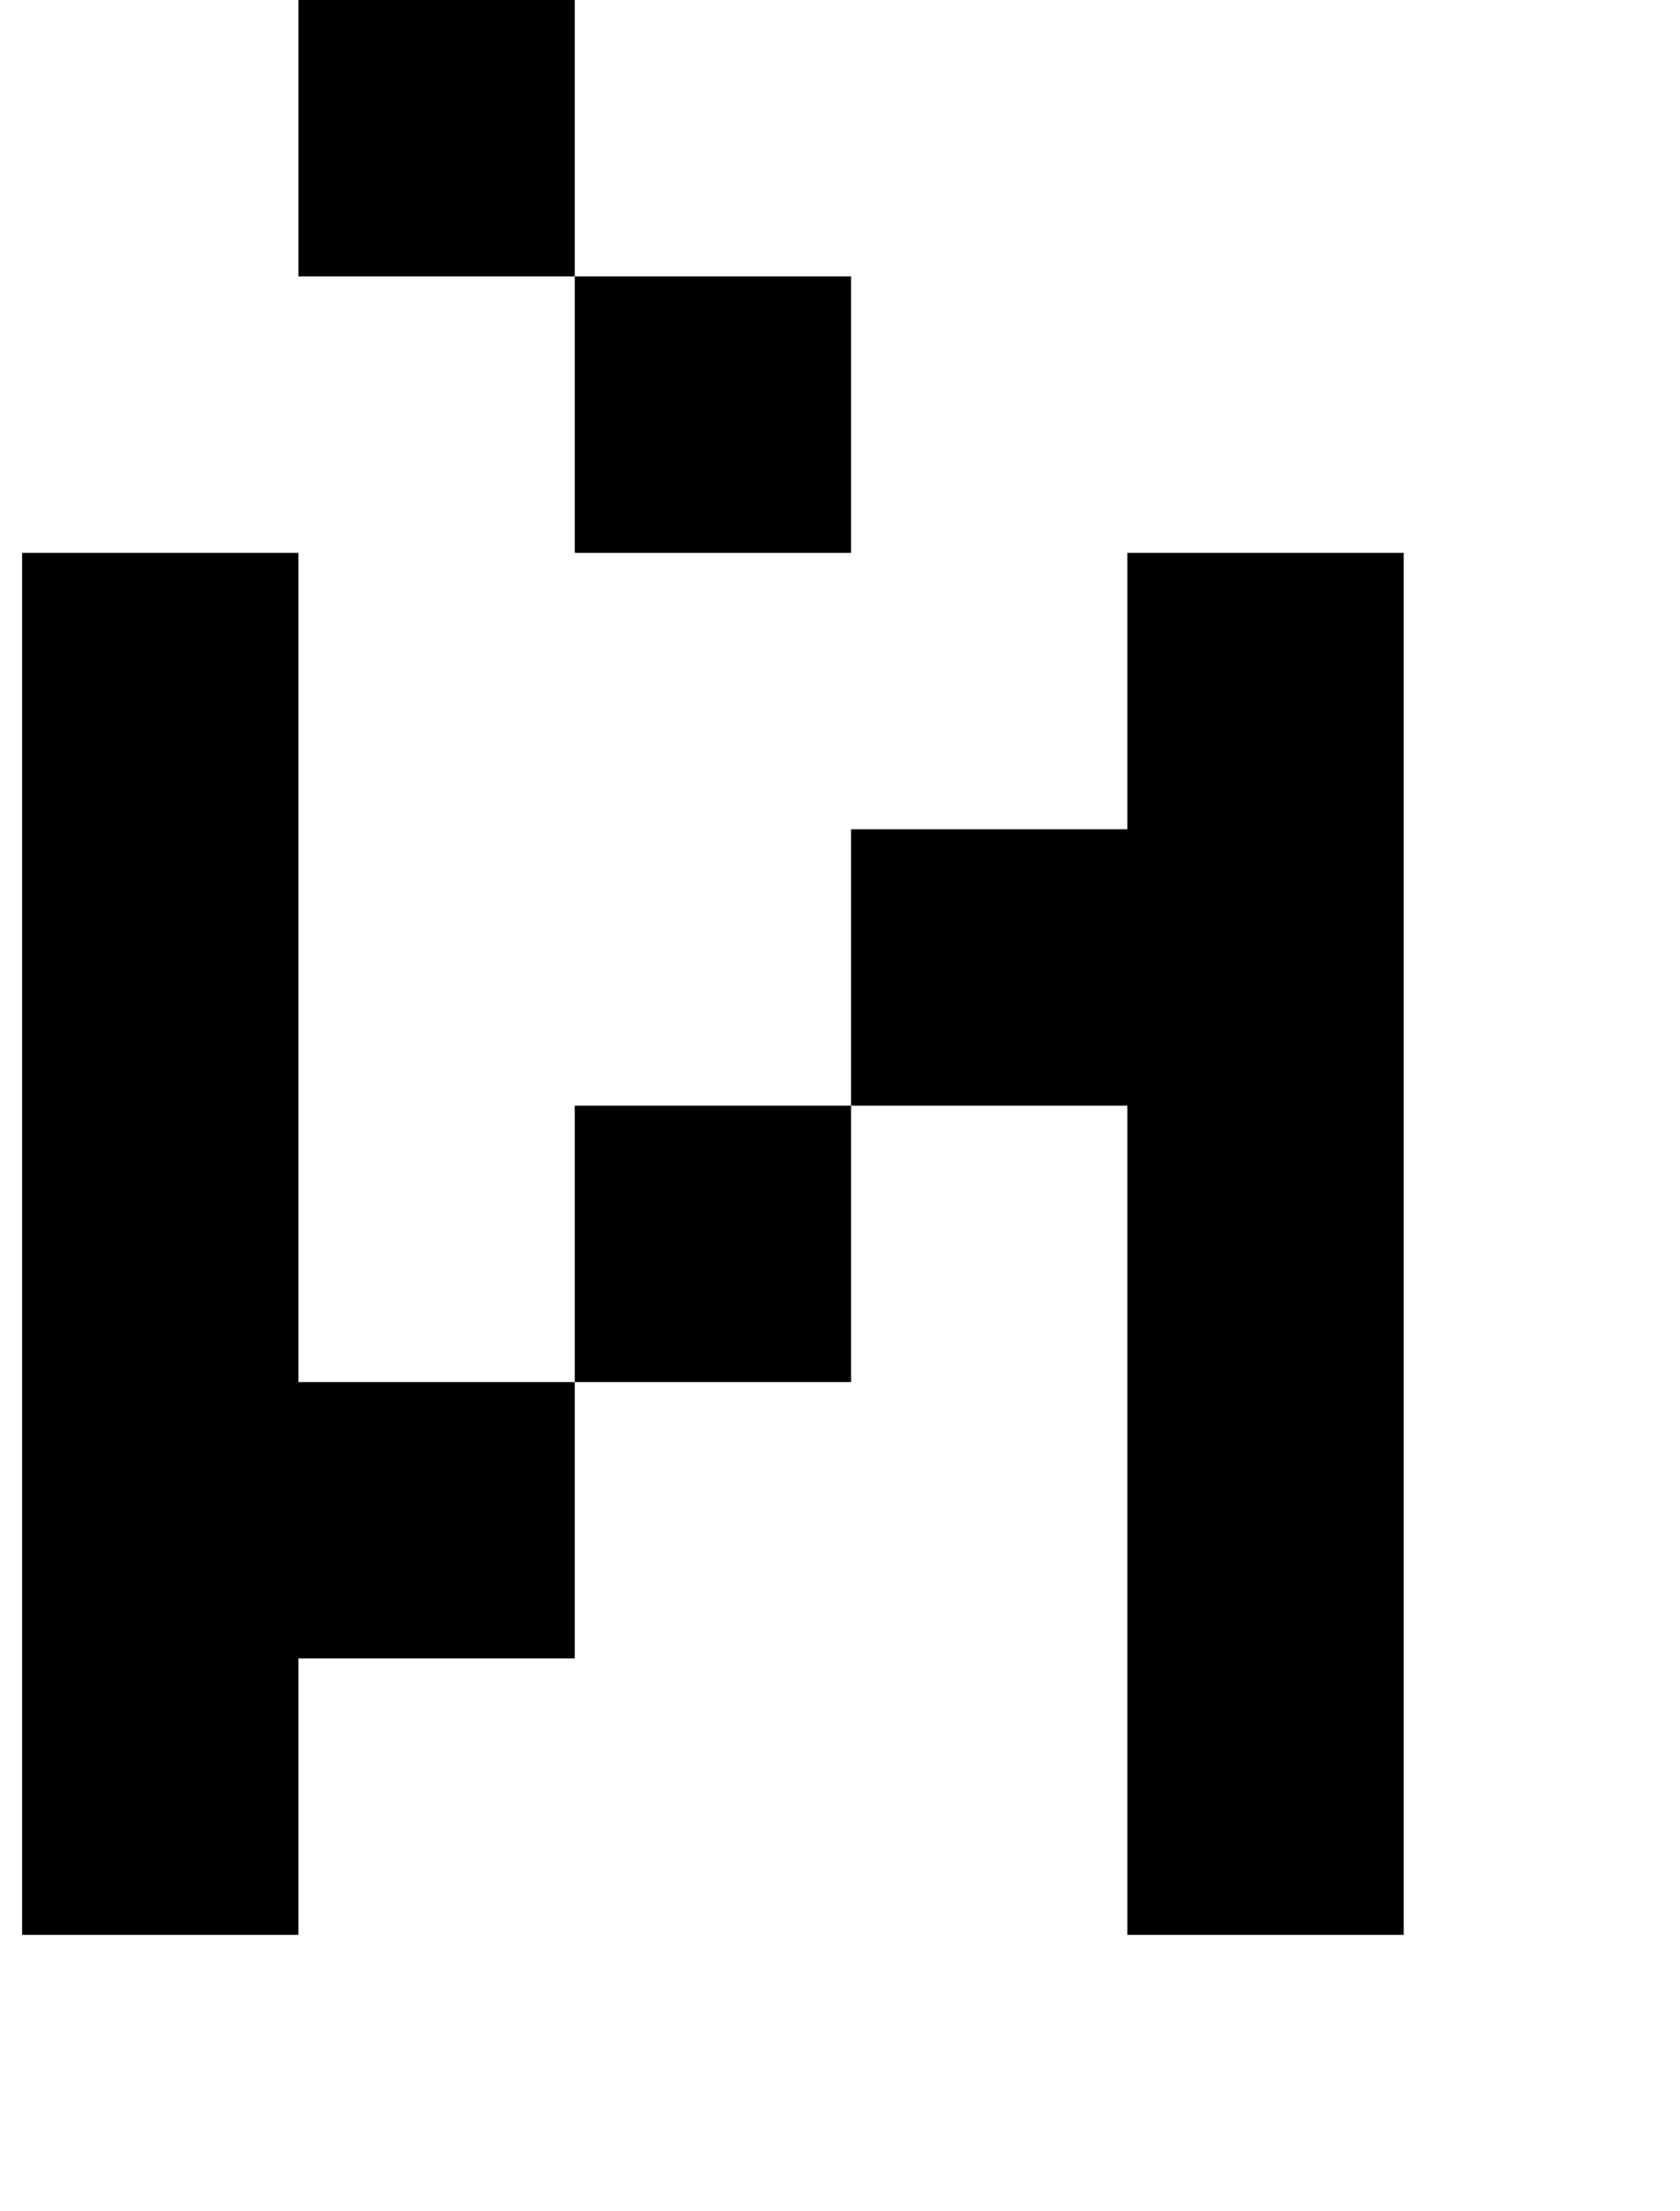 <?xml version="1.0" standalone="no"?>
<!DOCTYPE svg PUBLIC "-//W3C//DTD SVG 1.1//EN" "http://www.w3.org/Graphics/SVG/1.1/DTD/svg11.dtd" >
<svg xmlns="http://www.w3.org/2000/svg" xmlns:xlink="http://www.w3.org/1999/xlink" version="1.1" viewBox="-10 0 760 1000">
   <path fill="currentColor"
d="M500 875v-125v-125v-125h-125v125h-125v125h-125v125h-125v-125v-125v-125v-125v-125h125v125v125v125h125v-125h125v-125h125v-125h125v125v125v125v125v125h-125zM250 250v-125h125v125h-125zM250 125h-125v-125h125v125z" />
</svg>
